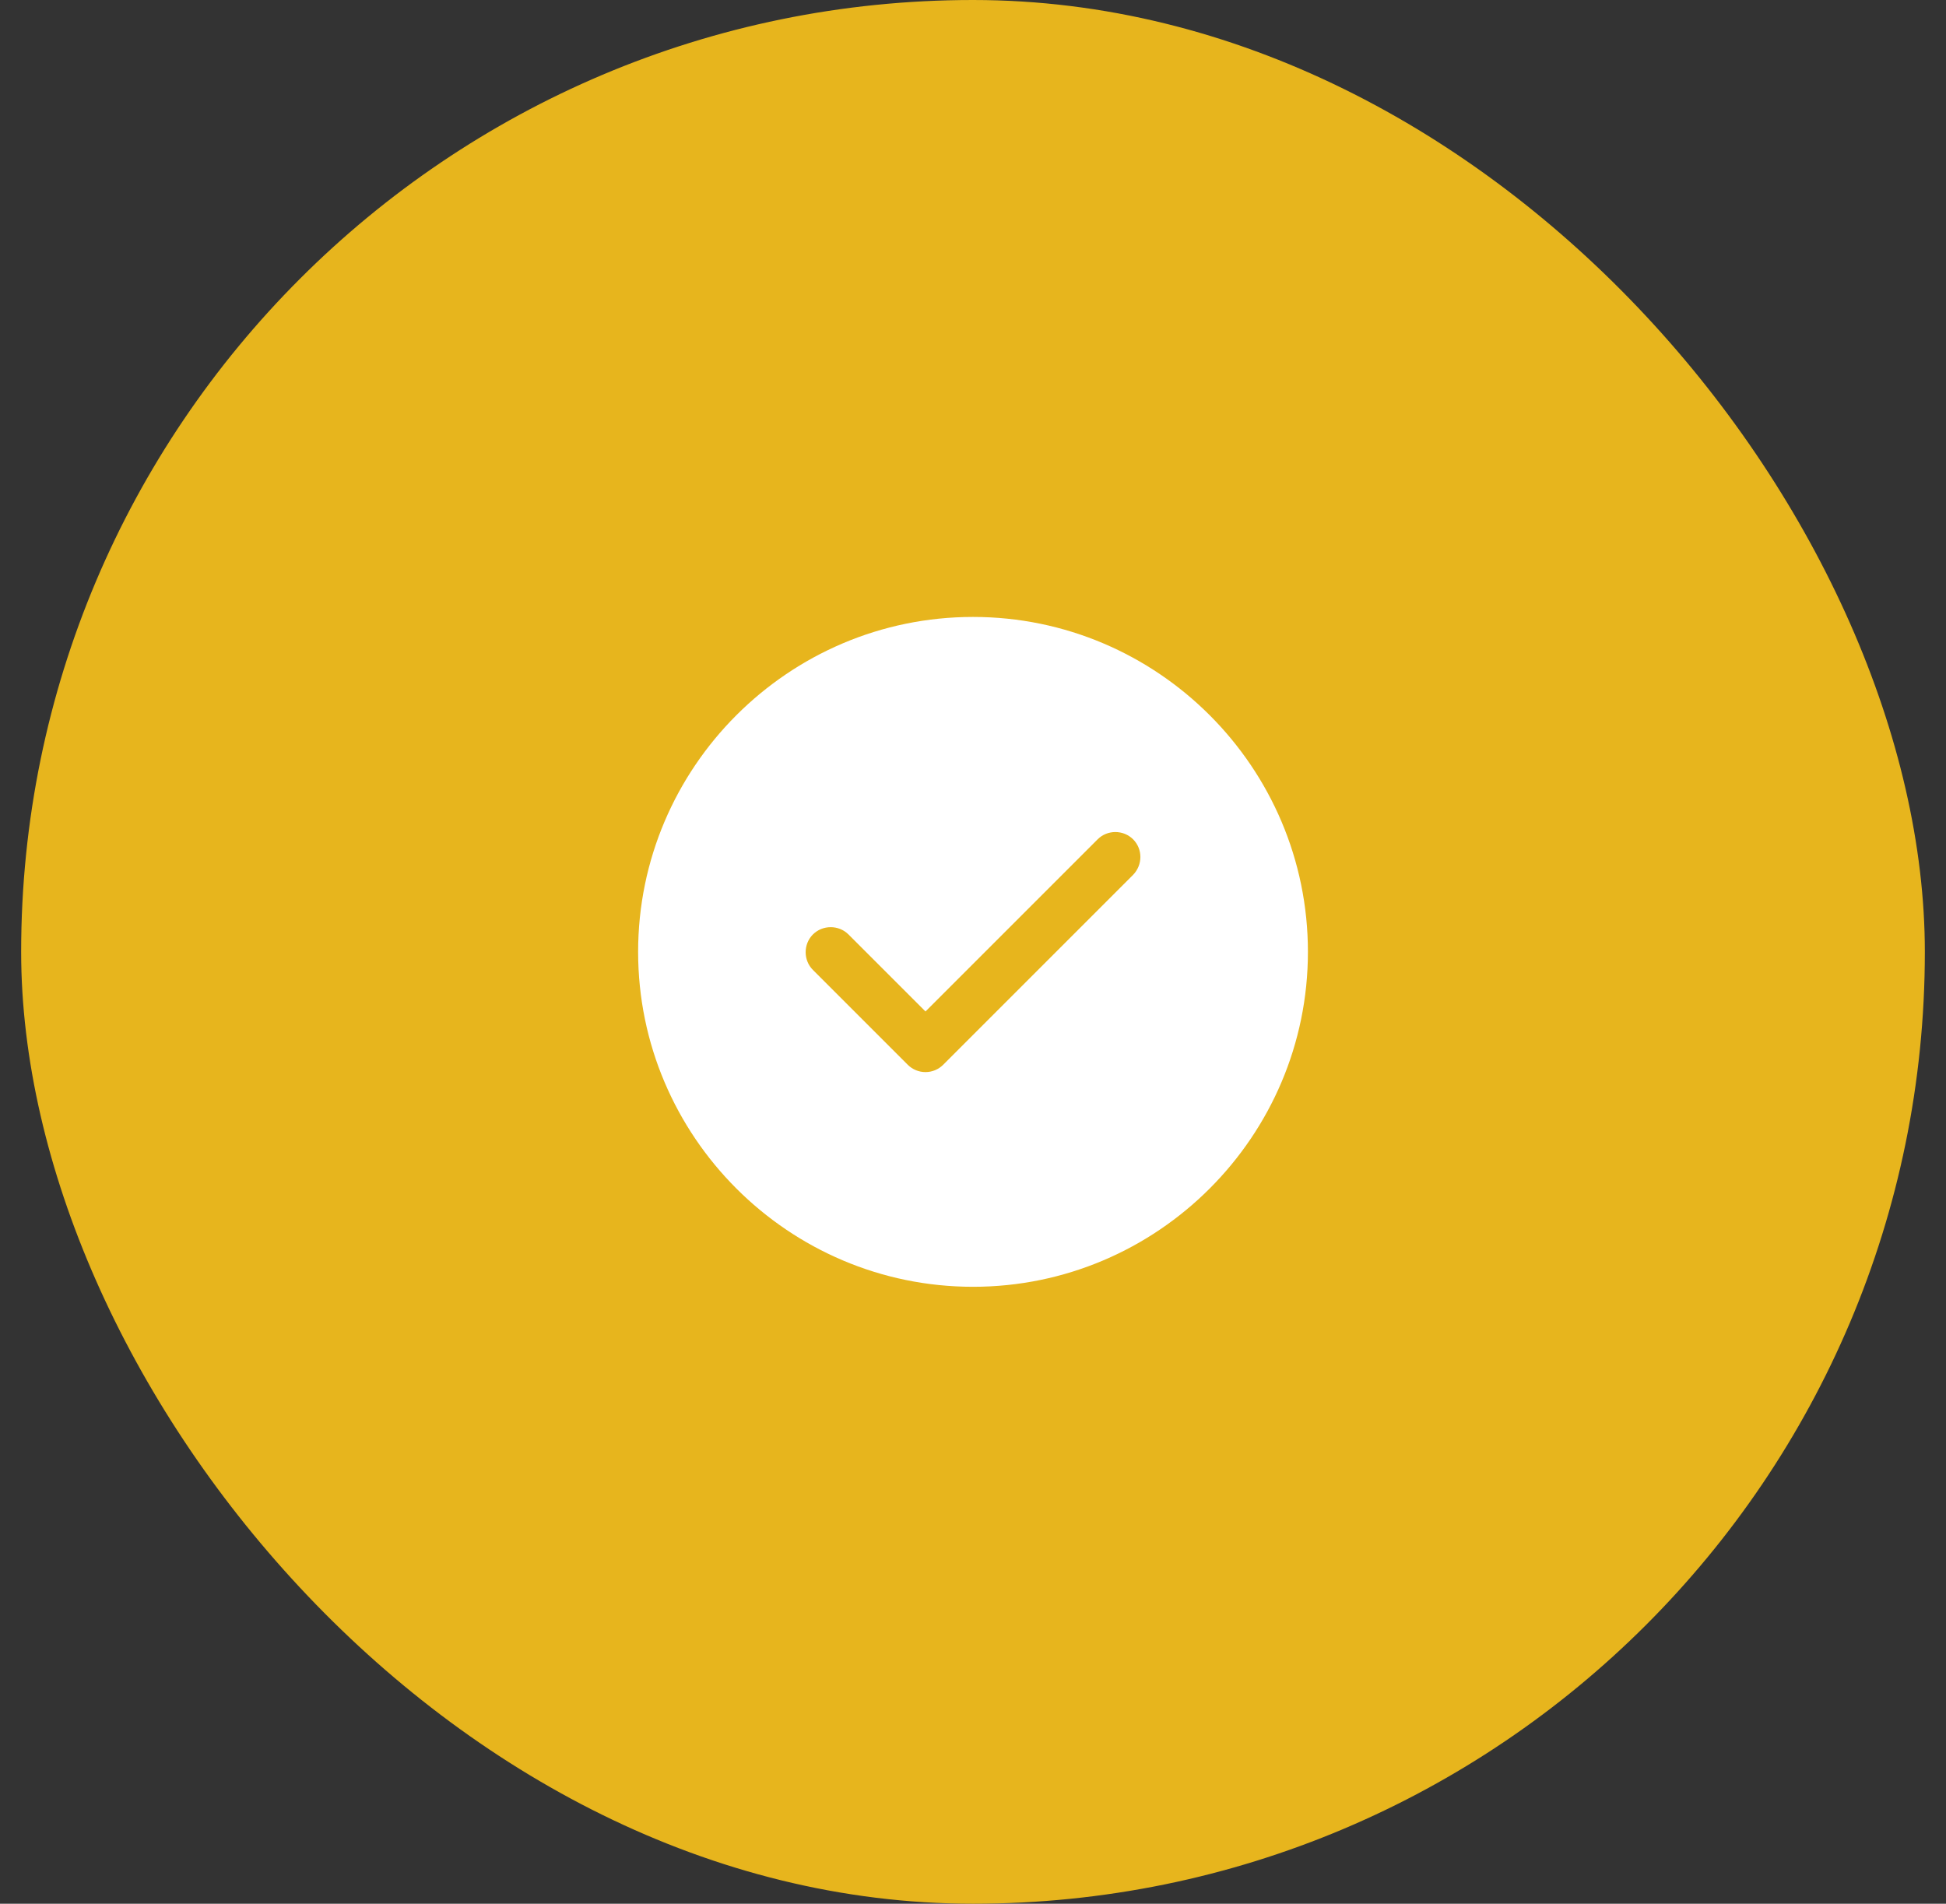<svg width="46" height="45" viewBox="0 0 46 45" fill="none" xmlns="http://www.w3.org/2000/svg">
<rect x="0" y="0" width="46" height="45" fill="#333333" stroke="none"/>
<rect x="0.5" width="45" height="45" rx="22.5" fill="#E7B51D"/>
<path d="M23.001 14.583C18.639 14.583 15.084 18.138 15.084 22.5C15.084 26.862 18.639 30.417 23.001 30.417C27.363 30.417 30.917 26.862 30.917 22.5C30.917 18.138 27.363 14.583 23.001 14.583ZM26.785 20.679L22.296 25.168C22.185 25.279 22.035 25.342 21.877 25.342C21.718 25.342 21.568 25.279 21.457 25.168L19.216 22.927C18.987 22.698 18.987 22.318 19.216 22.088C19.446 21.859 19.826 21.859 20.056 22.088L21.877 23.909L25.946 19.84C26.175 19.61 26.555 19.61 26.785 19.84C27.014 20.07 27.014 20.442 26.785 20.679Z" fill="white"/>
</svg>
